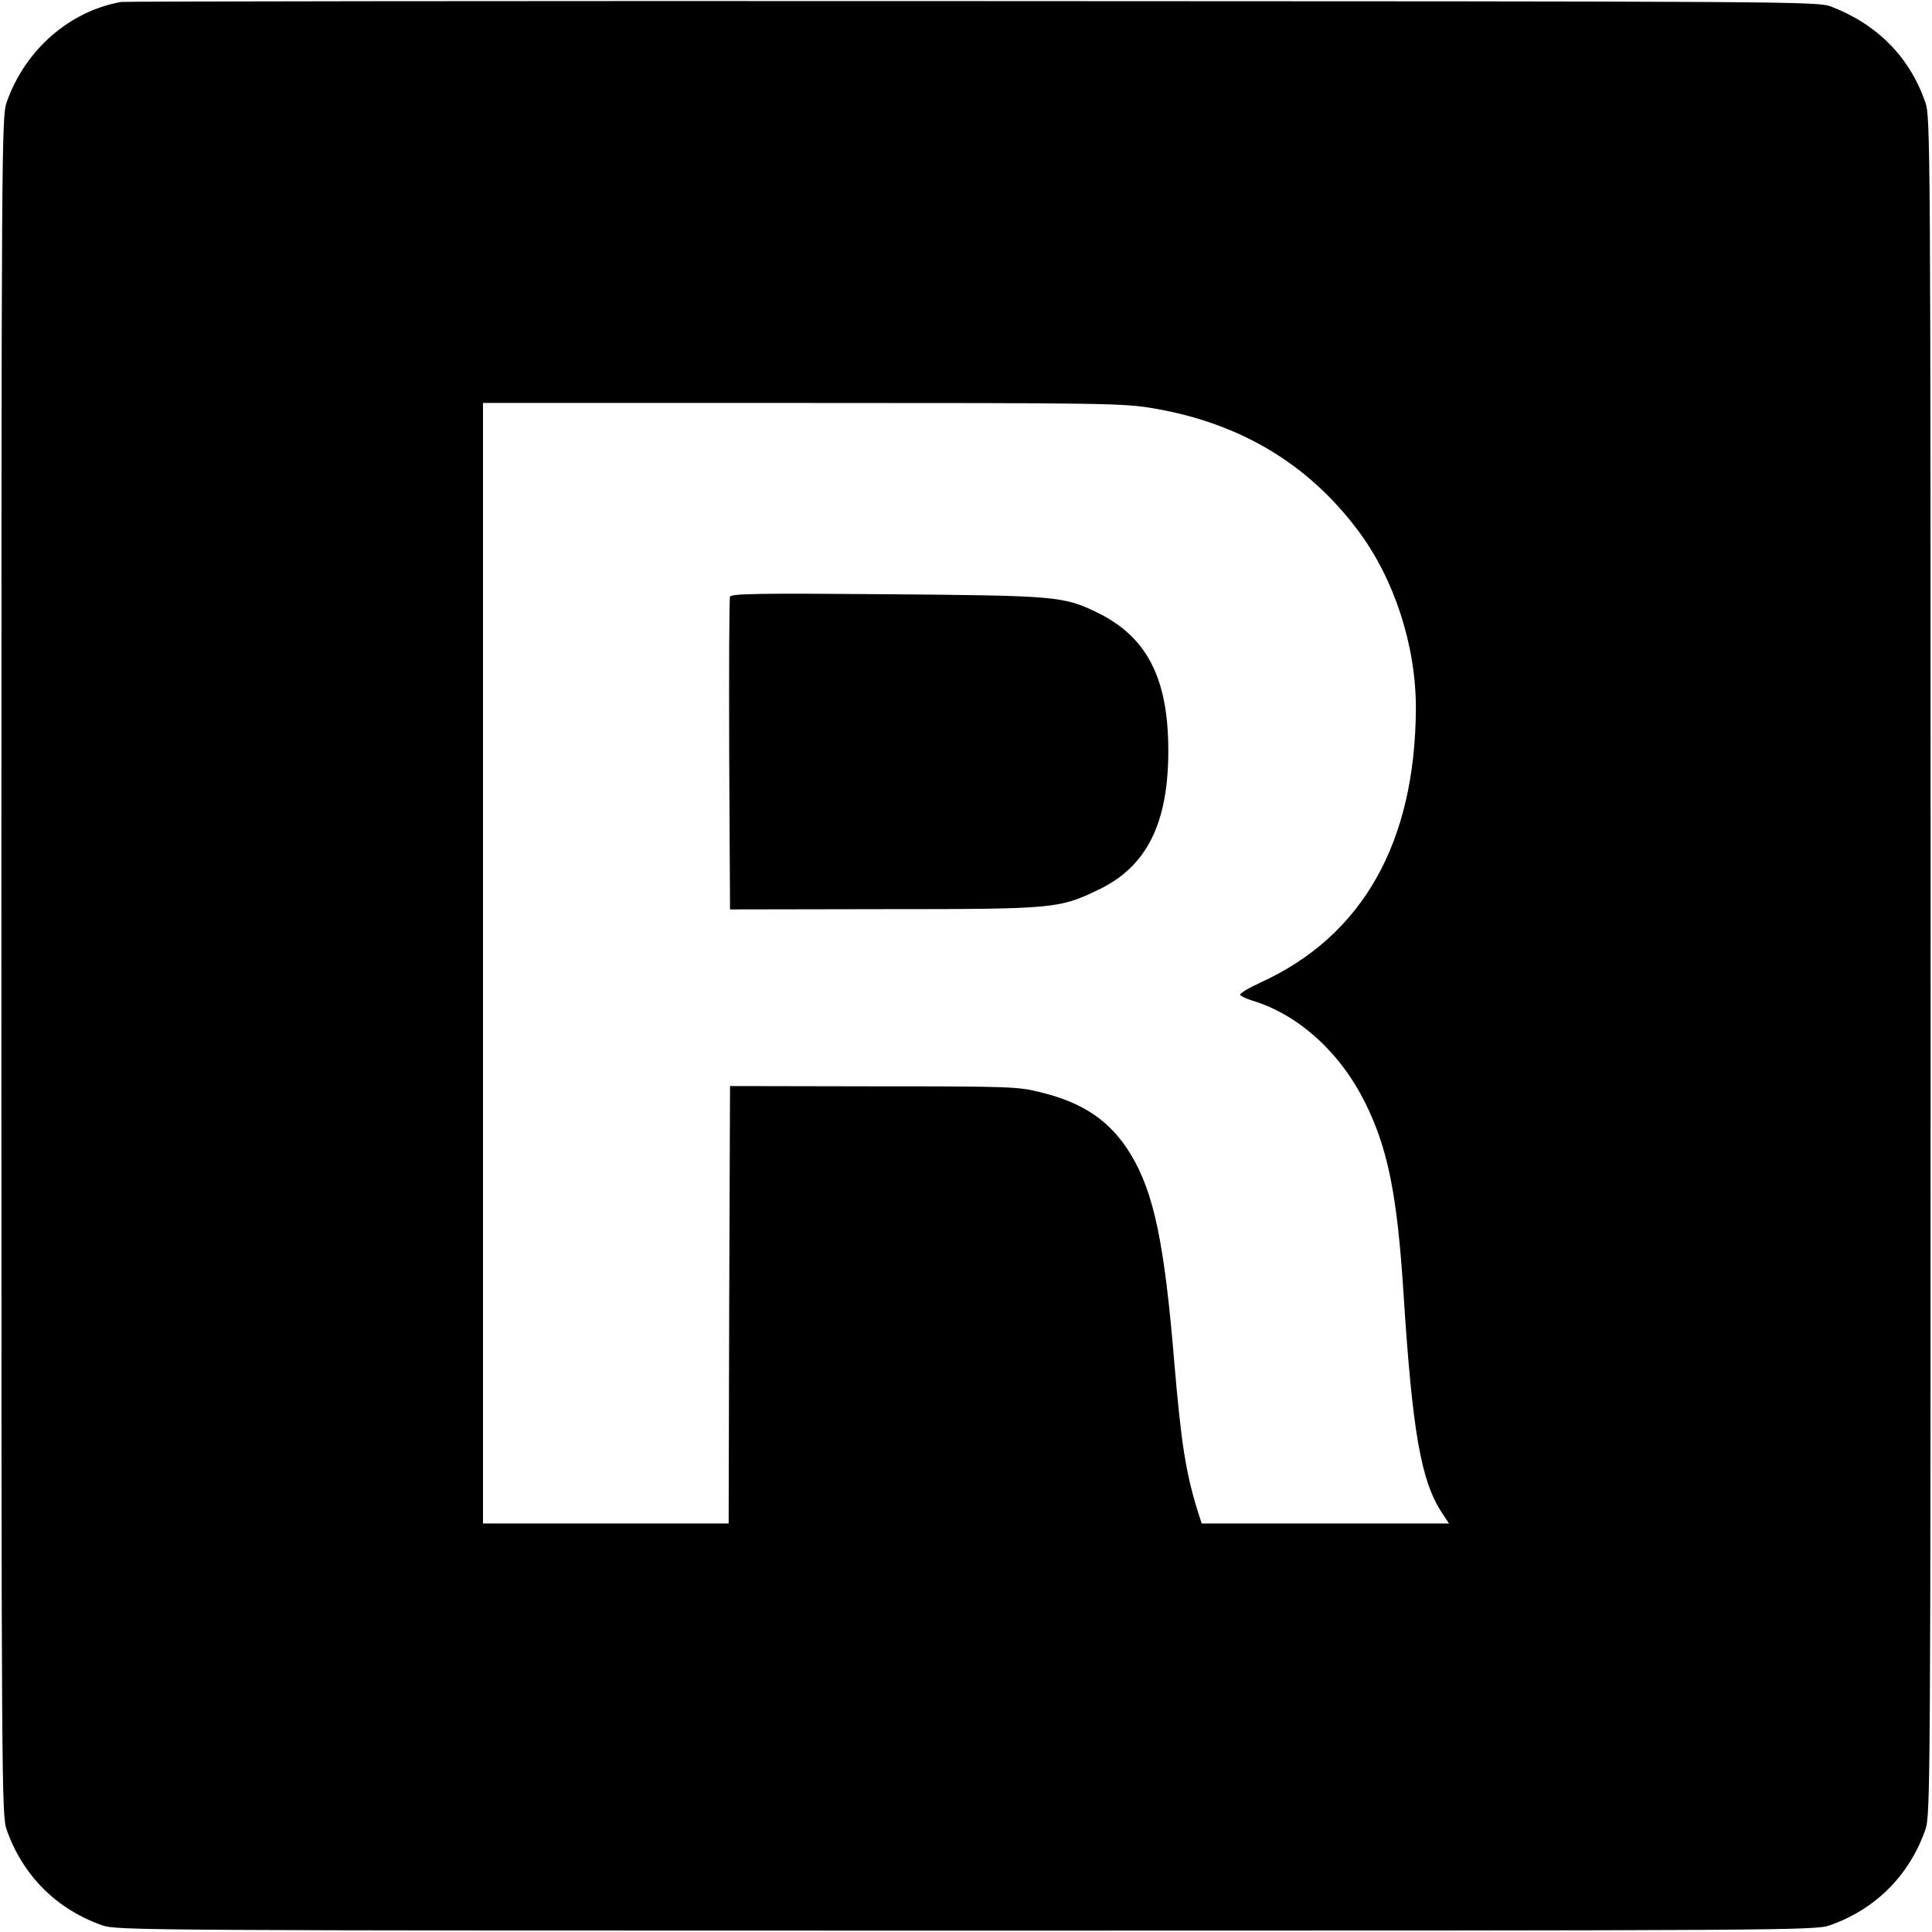 <?xml version="1.0" standalone="no"?>
<!DOCTYPE svg PUBLIC "-//W3C//DTD SVG 20010904//EN"
 "http://www.w3.org/TR/2001/REC-SVG-20010904/DTD/svg10.dtd">
<svg version="1.0" xmlns="http://www.w3.org/2000/svg"
 width="700pt" height="700pt" viewBox="0 0 700 700"
 preserveAspectRatio="xMidYMid meet">
<g transform="translate(0,700) scale(0.1,-0.1)"
fill="#000000" stroke="none">
<path d="M440 6993 c-187 -32 -350 -174 -416 -364 -18 -53 -19 -137 -19 -3129
0 -2992 1 -3076 19 -3129 58 -166 181 -289 347 -347 53 -18 137 -19 3129 -19
2992 0 3076 1 3129 19 166 58 289 181 347 347 18 53 19 137 19 3129 0 2992 -1
3076 -19 3129 -57 164 -173 282 -341 347 -49 19 -113 19 -3110 20 -1683 1
-3071 -1 -3085 -3z m3742 -1473 c313 -54 558 -201 739 -443 131 -175 209 -416
209 -642 -2 -488 -193 -826 -563 -995 -42 -19 -75 -39 -74 -44 2 -5 21 -14 43
-21 167 -50 318 -186 409 -368 83 -166 117 -333 140 -690 32 -502 63 -683 140
-799 l25 -38 -448 0 -448 0 -17 53 c-41 134 -58 244 -82 527 -36 437 -74 619
-159 759 -72 118 -169 185 -324 223 -83 21 -108 22 -607 22 l-520 1 -3 -792
-2 -793 -445 0 -445 0 0 2030 0 2030 1159 0 c1105 0 1164 -1 1273 -20z"/>
<path d="M2645 4838 c-3 -7 -4 -265 -3 -573 l3 -560 555 1 c619 0 637 2 777
69 177 83 256 240 256 505 0 262 -77 412 -256 500 -124 60 -147 62 -764 67
-465 4 -564 2 -568 -9z"/>
</g>
</svg>
